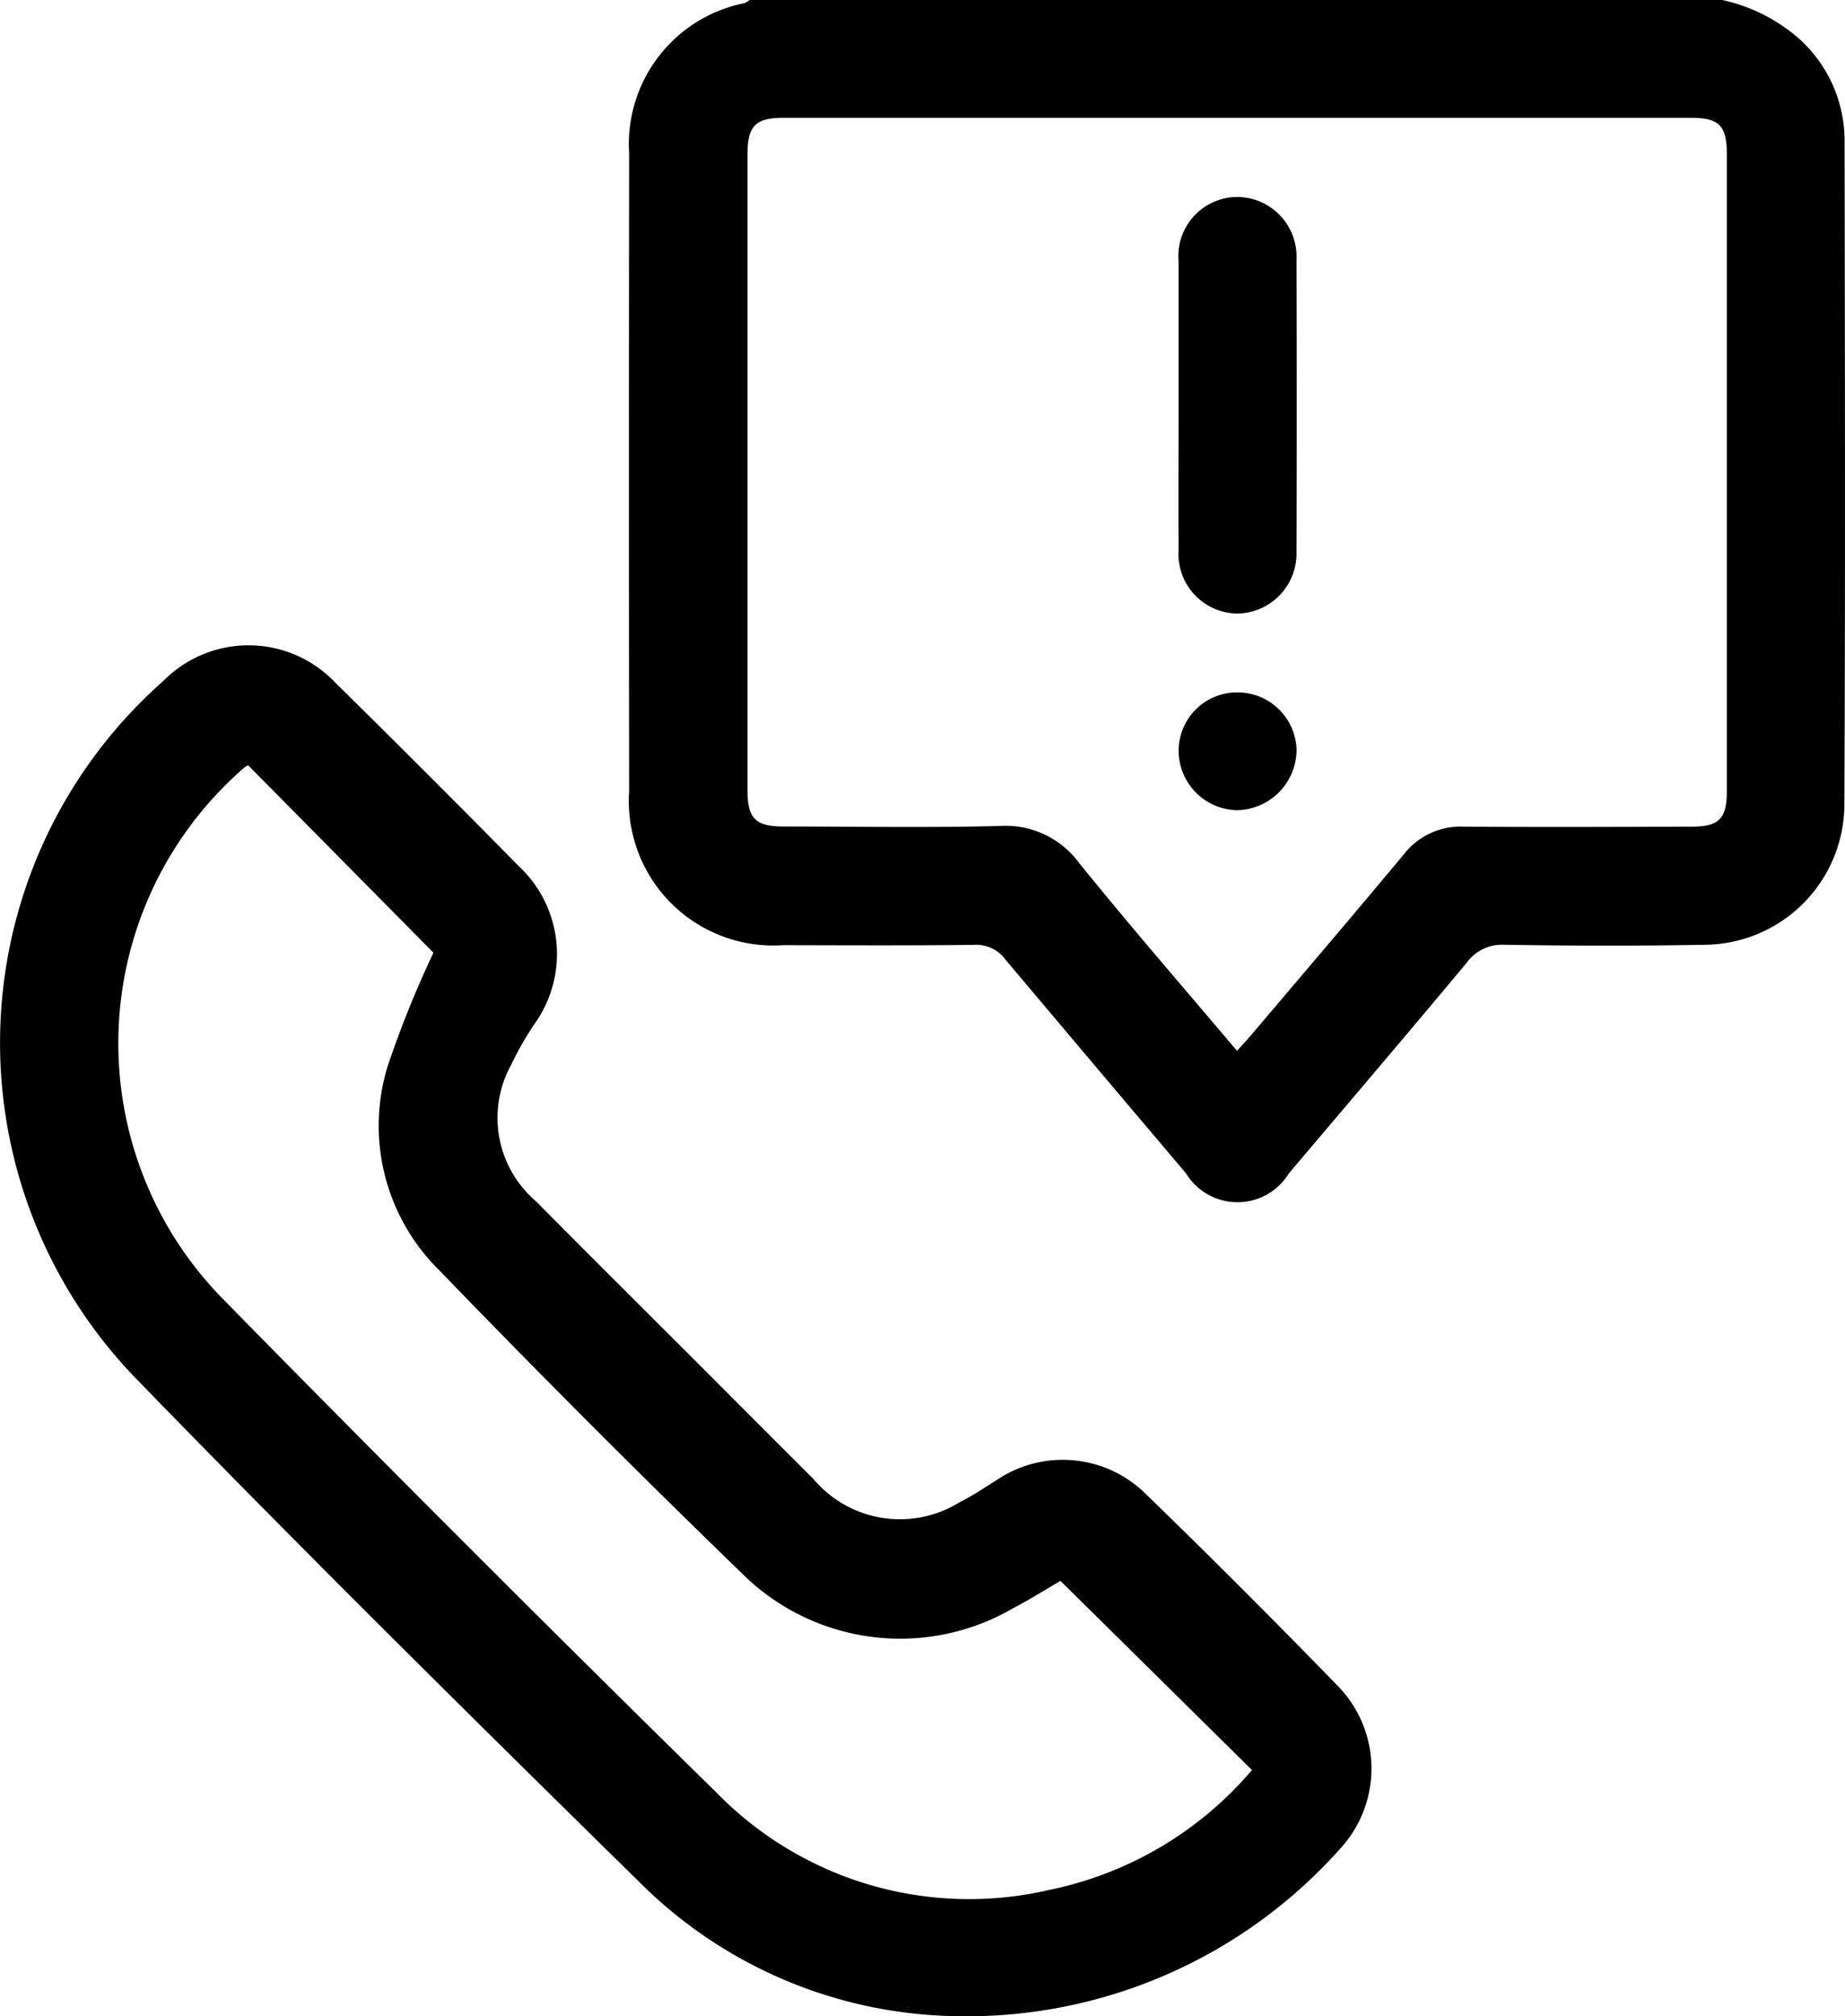 <svg xmlns="http://www.w3.org/2000/svg" width="40.87" height="44.649" viewBox="0 0 40.87 44.649"><g id="Group_43" data-name="Group 43" transform="translate(404.207 -122.89)"><path id="Path_6" data-name="Path 6" d="M-260.341,122.89a3.809,3.809,0,0,1,1.724.877,3.04,3.04,0,0,1,.986,2.206c.007,4.926.018,9.853-.005,14.779a3.12,3.12,0,0,1-3.079,3.061c-1.482.027-2.965.024-4.447,0a.967.967,0,0,0-.842.4c-1.3,1.561-2.623,3.11-3.937,4.663a1.335,1.335,0,0,1-2.278,0q-2-2.36-3.995-4.728a.8.8,0,0,0-.7-.333c-1.41.017-2.82.01-4.229.007a3.2,3.2,0,0,1-3.412-3.411q-.01-7.063,0-14.125a3.184,3.184,0,0,1,2.56-3.328.43.43,0,0,0,.106-.068Zm-10.749,23.272c.138-.154.246-.269.347-.389,1.118-1.319,2.241-2.632,3.347-3.961a1.592,1.592,0,0,1,1.324-.615c1.685.013,3.371.006,5.056,0,.6,0,.776-.176.776-.778q0-7.06,0-14.12c0-.628-.172-.8-.8-.8h-20.094c-.62,0-.8.178-.8.811q0,7.038,0,14.076c0,.633.178.807.8.808,1.6,0,3.2.03,4.794-.012a2.019,2.019,0,0,1,1.758.827C-273.456,143.4-272.285,144.75-271.09,146.162Z" transform="translate(-105.715)" fill="#000"></path><path id="Path_7" data-name="Path 7" d="M-383.085,275.953A10.134,10.134,0,0,1-390.028,273c-3.752-3.686-7.494-7.384-11.158-11.158a10.685,10.685,0,0,1,.6-15.46,2.65,2.65,0,0,1,3.829.063q2.033,2,4.038,4.037a2.66,2.66,0,0,1,.351,3.5,7.1,7.1,0,0,0-.517.906,2.429,2.429,0,0,0,.553,3.021c1.247,1.26,2.506,2.508,3.759,3.762.791.791,1.579,1.585,2.373,2.373a2.506,2.506,0,0,0,3.246.531c.285-.141.551-.322.821-.491a2.616,2.616,0,0,1,3.294.292q2.158,2.095,4.254,4.252a2.619,2.619,0,0,1,.05,3.634A11.076,11.076,0,0,1-383.085,275.953Zm-15.624-27.7a.436.436,0,0,0-.079.044,8.076,8.076,0,0,0-.483,11.772q5.42,5.521,10.943,10.941a7.817,7.817,0,0,0,7.377,2.145,7.981,7.981,0,0,0,4.477-2.652l-4.241-4.188c-.313.18-.668.407-1.041.6a4.973,4.973,0,0,1-5.91-.665q-3.462-3.348-6.809-6.813a4.49,4.49,0,0,1-1.146-4.517,22.8,22.8,0,0,1,1.016-2.517Z" transform="translate(0 -108.414)" fill="#000"></path><path id="Path_8" data-name="Path 8" d="M-180.086,164.935c0-1.059,0-2.118,0-3.177a1.311,1.311,0,0,1,1.312-1.423,1.322,1.322,0,0,1,1.3,1.4q.011,3.22,0,6.441a1.33,1.33,0,0,1-1.32,1.385,1.32,1.32,0,0,1-1.292-1.4C-180.09,167.082-180.086,166.008-180.086,164.935Z" transform="translate(-198.014 -33.083)" fill="#000"></path><path id="Path_9" data-name="Path 9" d="M-178.769,254.531a1.307,1.307,0,0,1,1.323,1.274,1.343,1.343,0,0,1-1.32,1.335,1.32,1.32,0,0,1-1.292-1.31A1.293,1.293,0,0,1-178.769,254.531Z" transform="translate(-198.04 -116.307)" fill="#000"></path></g></svg>